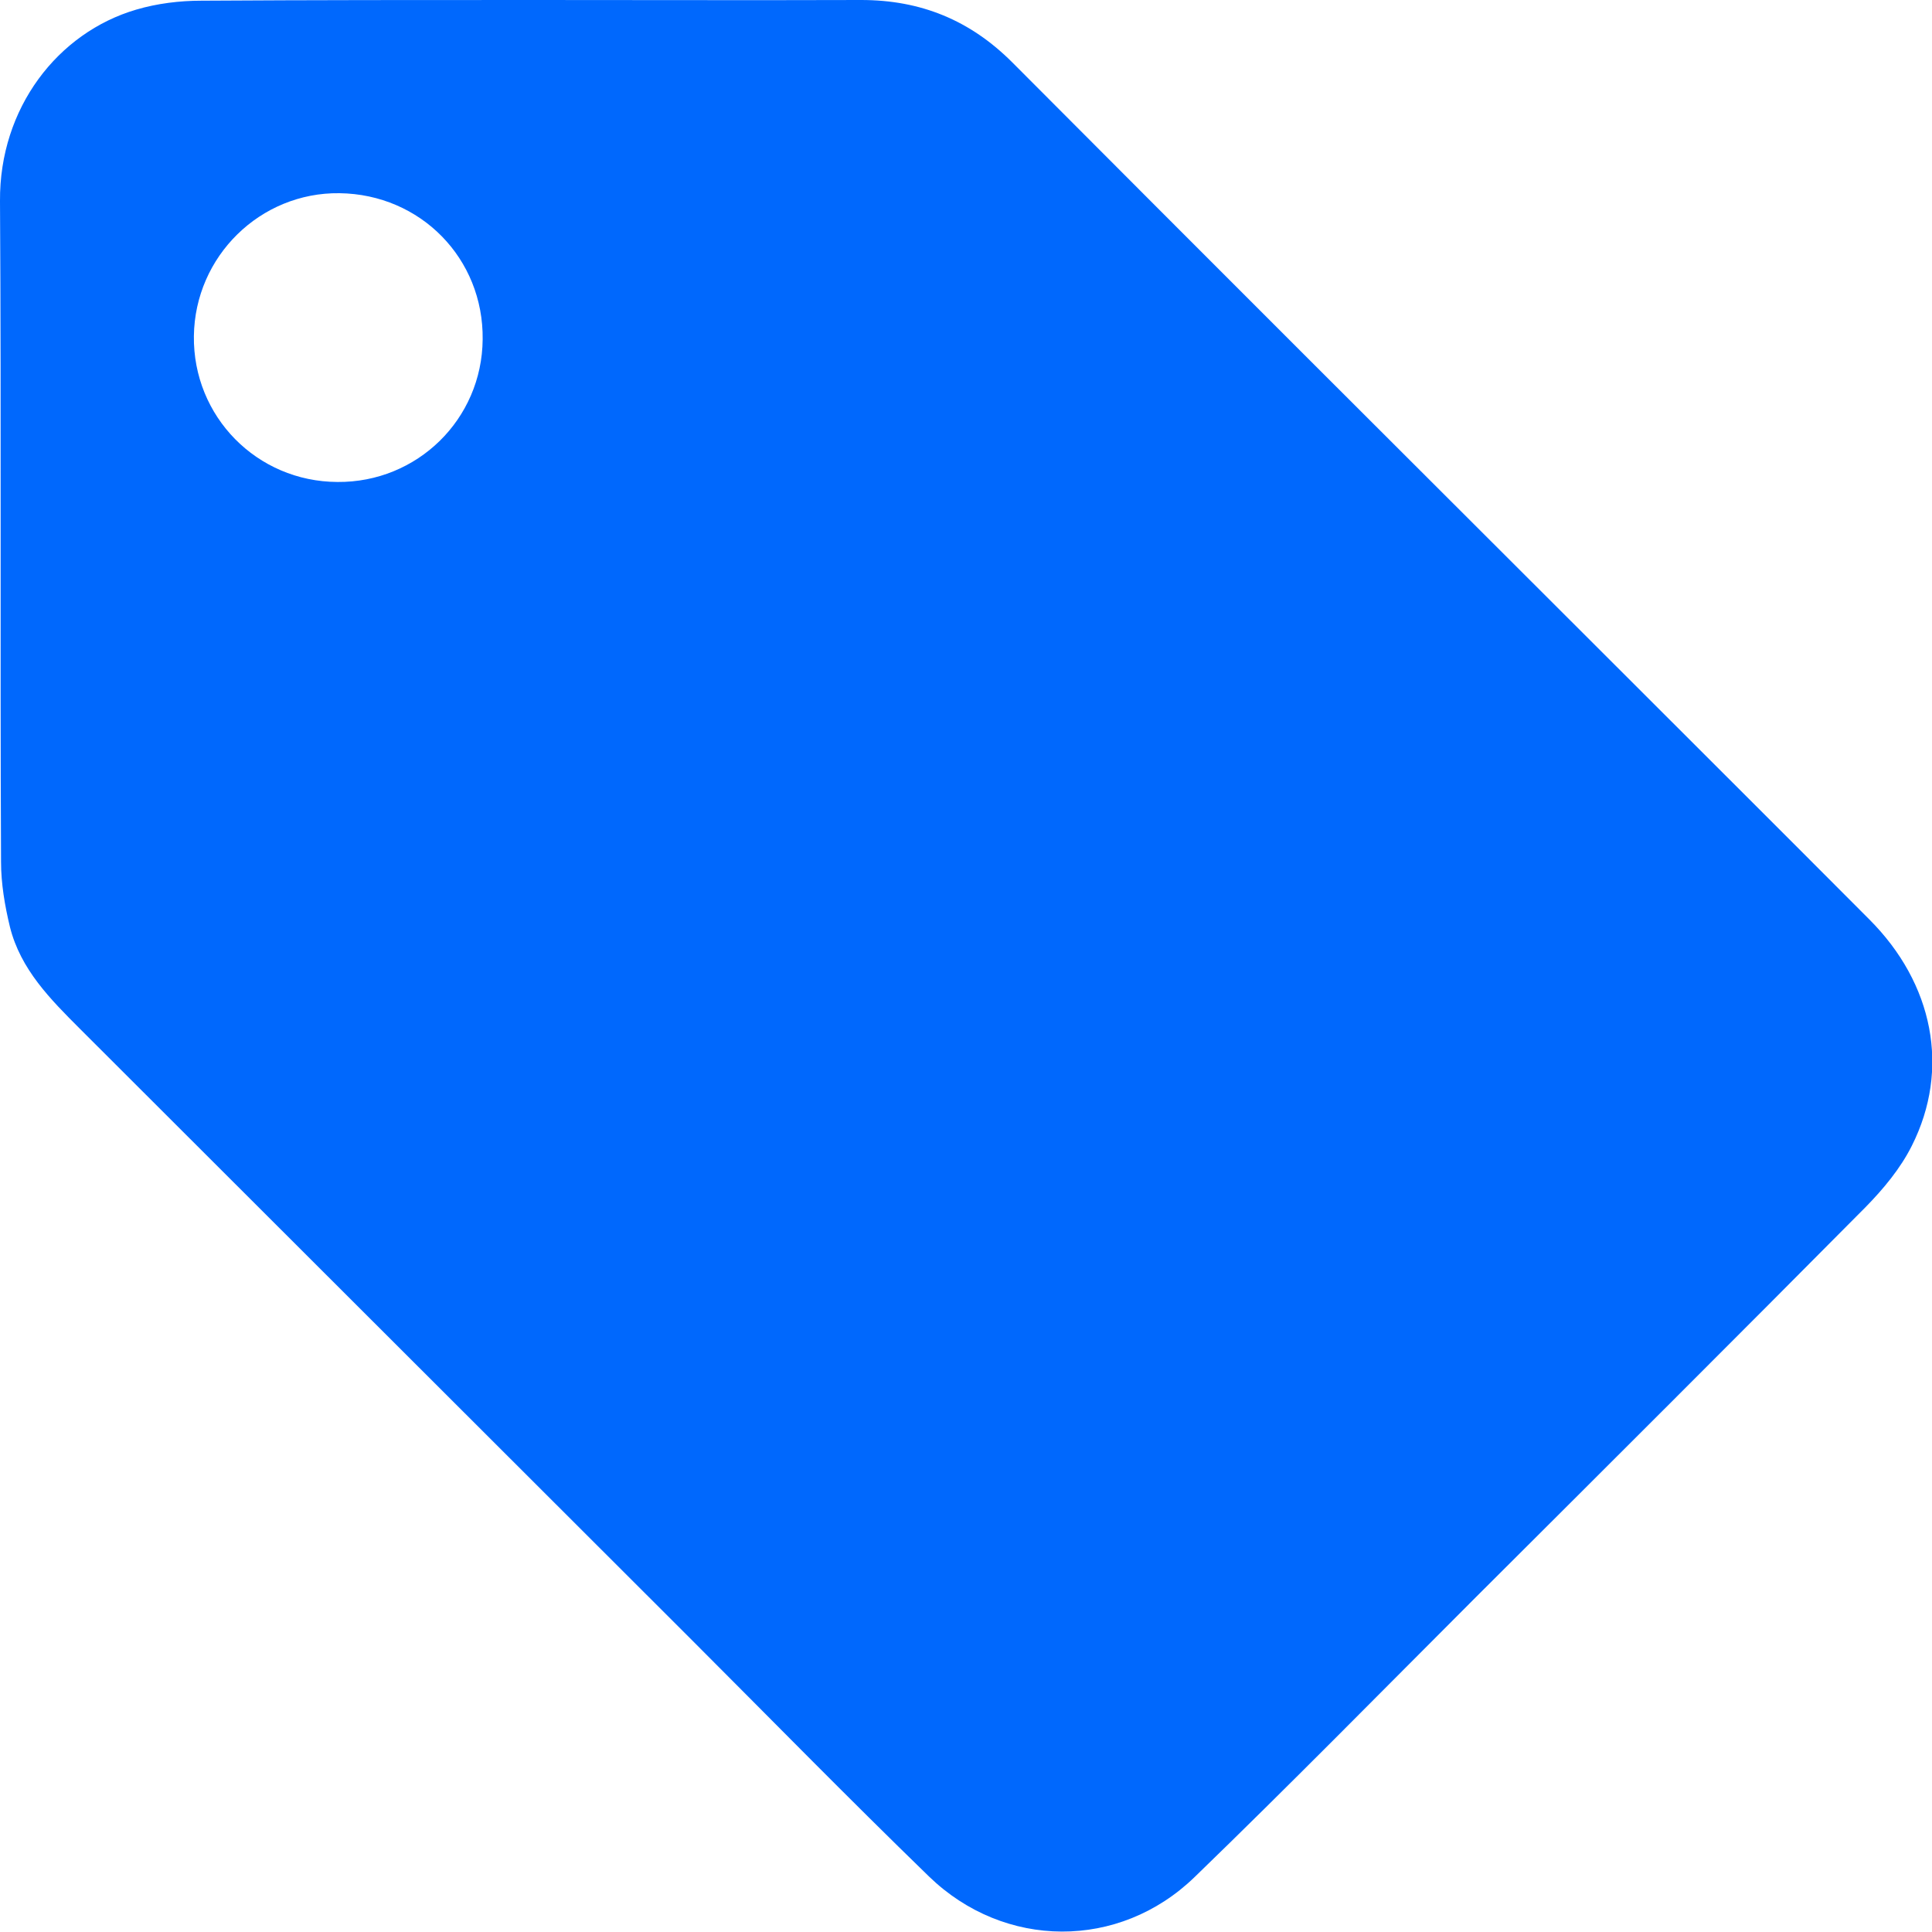 <?xml version="1.0" encoding="UTF-8"?><svg id="Layer_2" xmlns="http://www.w3.org/2000/svg" viewBox="0 0 56.4 56.39"><defs><style>.cls-1{fill:#0068fd;}</style></defs><g id="avatar"><path class="cls-1" d="M15.53,0c3.2,0,6.4,.01,9.61,0,1.74,0,3.18,.59,4.41,1.82,5.67,5.69,11.35,11.36,17.03,17.03,2.66,2.66,5.33,5.32,7.99,7.99,1.87,1.87,2.37,4.37,1.24,6.61-.33,.66-.83,1.26-1.35,1.79-3.78,3.81-7.58,7.6-11.38,11.39-2.73,2.73-5.43,5.48-8.21,8.17-2.2,2.13-5.55,2.11-7.75-.02-2.37-2.3-4.69-4.67-7.03-7.01-5.92-5.91-11.83-11.82-17.75-17.73-.87-.87-1.74-1.74-2.05-2.98-.15-.62-.26-1.27-.26-1.9C0,18.73,.04,12.3,0,5.87-.02,3.15,1.69,.95,3.98,.28,4.59,.1,5.25,.02,5.88,.02,9.1,0,12.31,0,15.53,0Zm-1.44,9.91c.03-2.36-1.81-4.24-4.18-4.27-2.31-.03-4.22,1.84-4.25,4.17-.03,2.35,1.84,4.25,4.19,4.26,2.33,.02,4.22-1.83,4.24-4.16Z"/></g></svg>